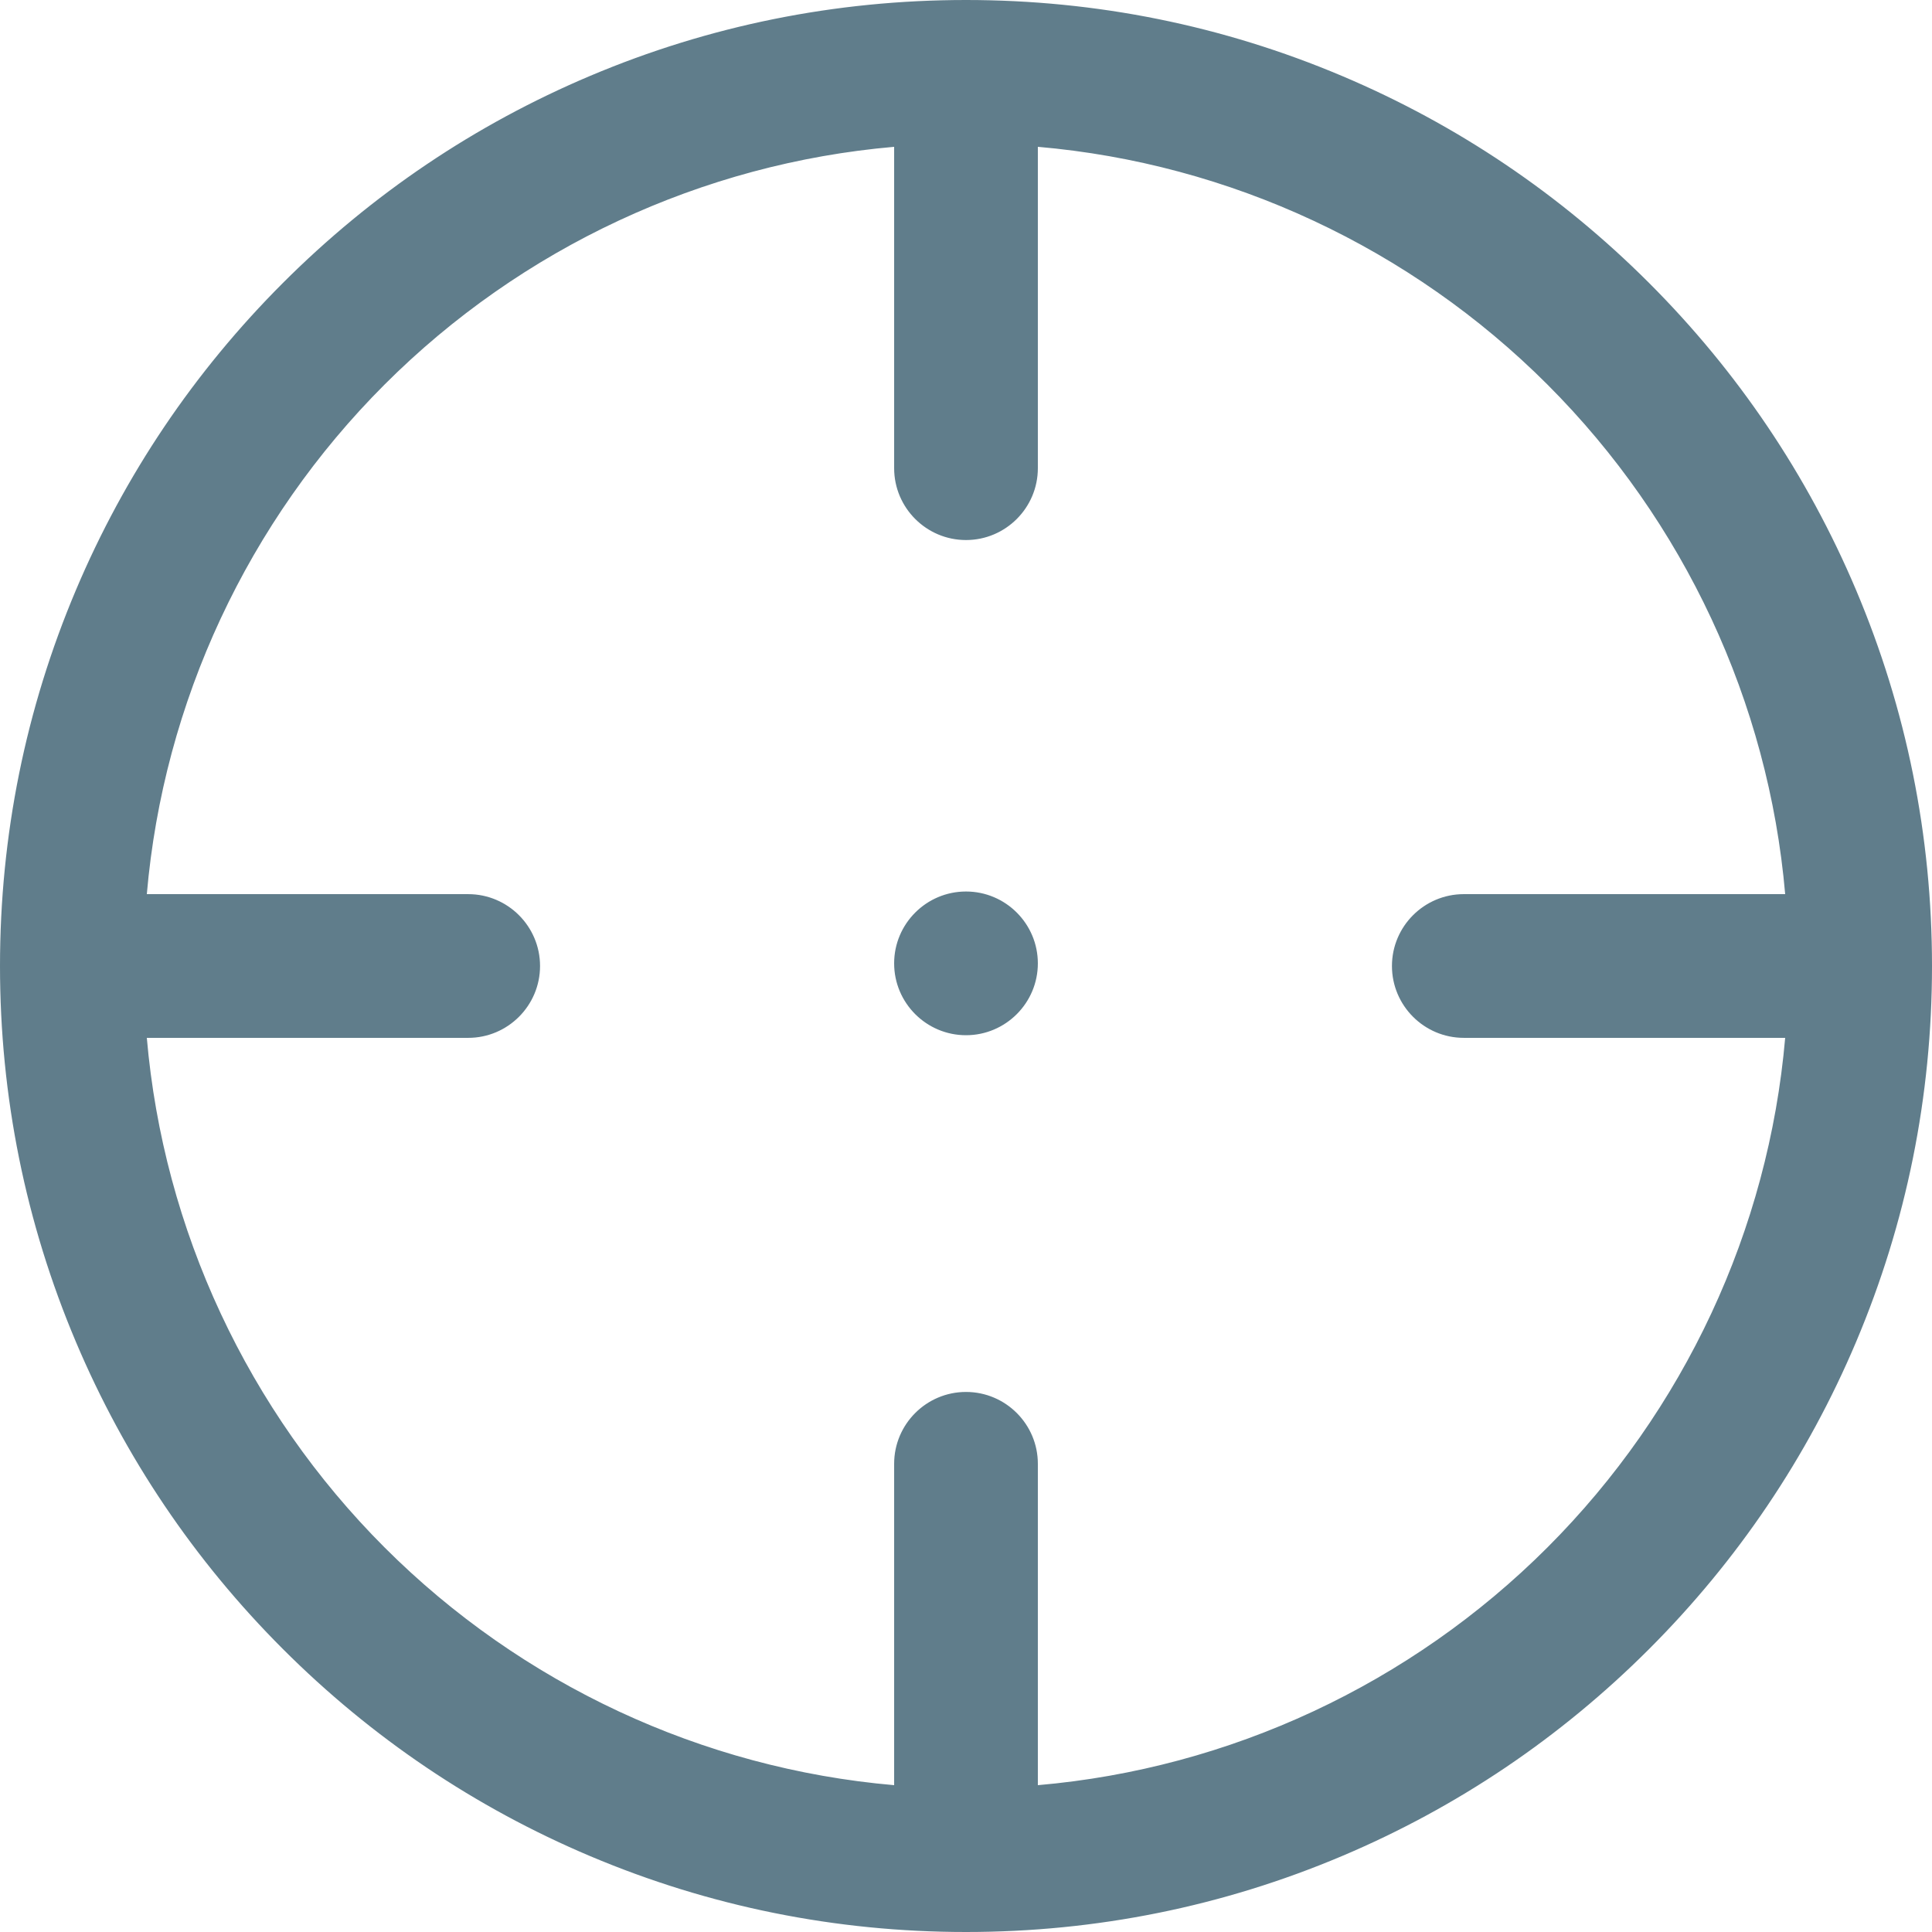 <?xml version="1.0" encoding="iso-8859-1"?>
<!-- Generator: Adobe Illustrator 16.0.0, SVG Export Plug-In . SVG Version: 6.00 Build 0)  -->
<!DOCTYPE svg PUBLIC "-//W3C//DTD SVG 1.1//EN" "http://www.w3.org/Graphics/SVG/1.1/DTD/svg11.dtd">
<svg version="1.1" id="Capa_1" xmlns="http://www.w3.org/2000/svg" xmlns:xlink="http://www.w3.org/1999/xlink" x="0px" y="0px"
	 width="589.381px" height="589.381px" viewBox="0 0 589.381 589.381" style="enable-background:new 0 0 589.381 589.381;"
	 xml:space="preserve">
	<g fill="#607D8B">
		<path d="M502.713,86.666c-27.004-27.004-58.461-48.21-93.498-63.03C372.918,8.284,334.387,0.5,294.69,0.5
			s-78.229,7.784-114.525,23.136c-35.037,14.819-66.495,36.025-93.499,63.03s-48.21,58.461-63.03,93.498
			C8.284,216.461,0.5,254.994,0.5,294.689c0,39.696,7.784,78.229,23.137,114.525c14.82,35.037,36.025,66.494,63.03,93.499
			c27.004,27.004,58.461,48.21,93.499,63.03c36.296,15.352,74.829,23.137,114.526,23.137c39.696,0,78.227-7.784,114.526-23.137
			c35.035-14.82,66.494-36.025,93.498-63.03s48.209-58.461,63.029-93.499c15.352-36.296,23.137-74.828,23.137-114.525
			c0-39.697-7.785-78.228-23.137-114.525C550.924,145.127,529.717,113.67,502.713,86.666z M316.109,545.136v-98.583
			c0-11.83-9.59-21.42-21.419-21.42c-11.83,0-21.42,9.59-21.42,21.42v98.583C151.541,534.861,54.518,437.838,44.244,316.109h98.583
			c11.83,0,21.42-9.59,21.42-21.42c0-11.83-9.59-21.42-21.42-21.42H44.244C54.518,151.541,151.541,54.518,273.27,44.244v98.583
			c0,11.83,9.59,21.42,21.42,21.42c11.83,0,21.419-9.59,21.419-21.42V44.244C437.838,54.518,534.861,151.541,545.135,273.27h-98.582
			c-11.83,0-21.42,9.59-21.42,21.42c0,11.83,9.59,21.42,21.42,21.42h98.582C534.861,437.838,437.838,534.861,316.109,545.136z"/>
		<path d="M294.691,589.381c-39.763,0-78.36-7.798-114.721-23.176c-35.097-14.847-66.608-36.089-93.657-63.138
			c-27.049-27.05-48.292-58.561-63.137-93.658C7.797,373.051,0,334.453,0,294.689c0-39.763,7.797-78.361,23.176-114.72
			c14.845-35.096,36.087-66.606,63.137-93.657c27.049-27.05,58.56-48.292,93.657-63.137C216.329,7.797,254.926,0,294.69,0
			c39.763,0,78.361,7.797,114.719,23.176c35.097,14.844,66.607,36.086,93.657,63.137c27.05,27.05,48.293,58.561,63.138,93.657
			c15.379,36.361,23.177,74.958,23.177,114.72c0,39.763-7.798,78.36-23.176,114.72c-14.846,35.098-36.088,66.608-63.137,93.658
			c-27.046,27.047-58.557,48.289-93.657,63.137C373.051,581.583,334.453,589.381,294.691,589.381z M294.69,1
			c-39.629,0-78.096,7.771-114.331,23.097c-34.978,14.794-66.382,35.965-93.34,62.923c-26.958,26.959-48.128,58.363-62.923,93.339
			C8.771,216.594,1,255.061,1,294.689c0,39.63,7.771,78.096,23.097,114.331c14.794,34.978,35.965,66.382,62.923,93.34
			c26.958,26.957,58.361,48.128,93.34,62.923c36.236,15.326,74.703,23.098,114.331,23.098c39.627,0,78.094-7.771,114.332-23.098
			c34.98-14.797,66.385-35.968,93.339-62.923c26.957-26.959,48.128-58.362,62.922-93.34c15.326-36.236,23.098-74.703,23.098-114.331
			c0-39.627-7.771-78.093-23.098-114.331c-14.795-34.977-35.966-66.381-62.924-93.339c-26.959-26.958-58.362-48.129-93.339-62.923
			C372.785,8.771,334.318,1,294.69,1z M315.609,545.68v-99.127c0-11.535-9.385-20.92-20.919-20.92
			c-11.535,0-20.92,9.385-20.92,20.92v99.127l-0.542-0.046c-58.991-4.979-114.613-30.855-156.62-72.862
			c-42.007-42.007-67.883-97.629-72.862-156.62l-0.046-0.542h99.127c11.535,0,20.92-9.385,20.92-20.92s-9.385-20.92-20.92-20.92
			H43.7l0.046-0.542c4.979-58.991,30.854-114.613,72.862-156.62c42.007-42.007,97.629-67.883,156.62-72.861l0.542-0.046v99.126
			c0,11.535,9.385,20.92,20.92,20.92c11.535,0,20.919-9.385,20.919-20.92V43.7l0.542,0.046
			c58.991,4.979,114.613,30.854,156.62,72.861s67.883,97.629,72.861,156.62l0.046,0.542h-99.126c-11.535,0-20.92,9.385-20.92,20.92
			s9.385,20.92,20.92,20.92h99.126l-0.046,0.542c-4.979,58.991-30.854,114.613-72.861,156.62s-97.629,67.884-156.62,72.862
			L315.609,545.68z M44.789,316.609c5.07,58.556,30.813,113.742,72.526,155.455c41.712,41.713,96.899,67.456,155.455,72.526v-98.038
			c0-12.087,9.833-21.92,21.92-21.92s21.919,9.833,21.919,21.92v98.038c58.557-5.07,113.742-30.813,155.455-72.526
			c41.712-41.713,67.455-96.899,72.525-155.455h-98.037c-12.087,0-21.92-9.833-21.92-21.92s9.833-21.92,21.92-21.92h98.037
			c-5.07-58.556-30.813-113.743-72.525-155.455c-41.713-41.712-96.898-67.456-155.455-72.526v98.038
			c0,12.087-9.833,21.92-21.919,21.92s-21.92-9.833-21.92-21.92V44.789c-58.556,5.07-113.743,30.813-155.455,72.526
			c-41.713,41.712-67.456,96.898-72.526,155.455h98.039c12.086,0,21.92,9.833,21.92,21.92s-9.833,21.92-21.92,21.92H44.789z"/>
	</g>
	<g fill="#607D8B">
		<circle cx="294.69" cy="293.886" r="21.42"/>
		<path d="M294.69,315.806c-12.087,0-21.92-9.833-21.92-21.919c0-12.087,9.833-21.92,21.92-21.92
			c12.086,0,21.919,9.833,21.919,21.92C316.609,305.973,306.776,315.806,294.69,315.806z M294.69,272.966
			c-11.535,0-20.92,9.385-20.92,20.92c0,11.535,9.385,20.919,20.92,20.919c11.535,0,20.919-9.385,20.919-20.919
			C315.609,282.351,306.225,272.966,294.69,272.966z"/>
	</g>
</svg>
